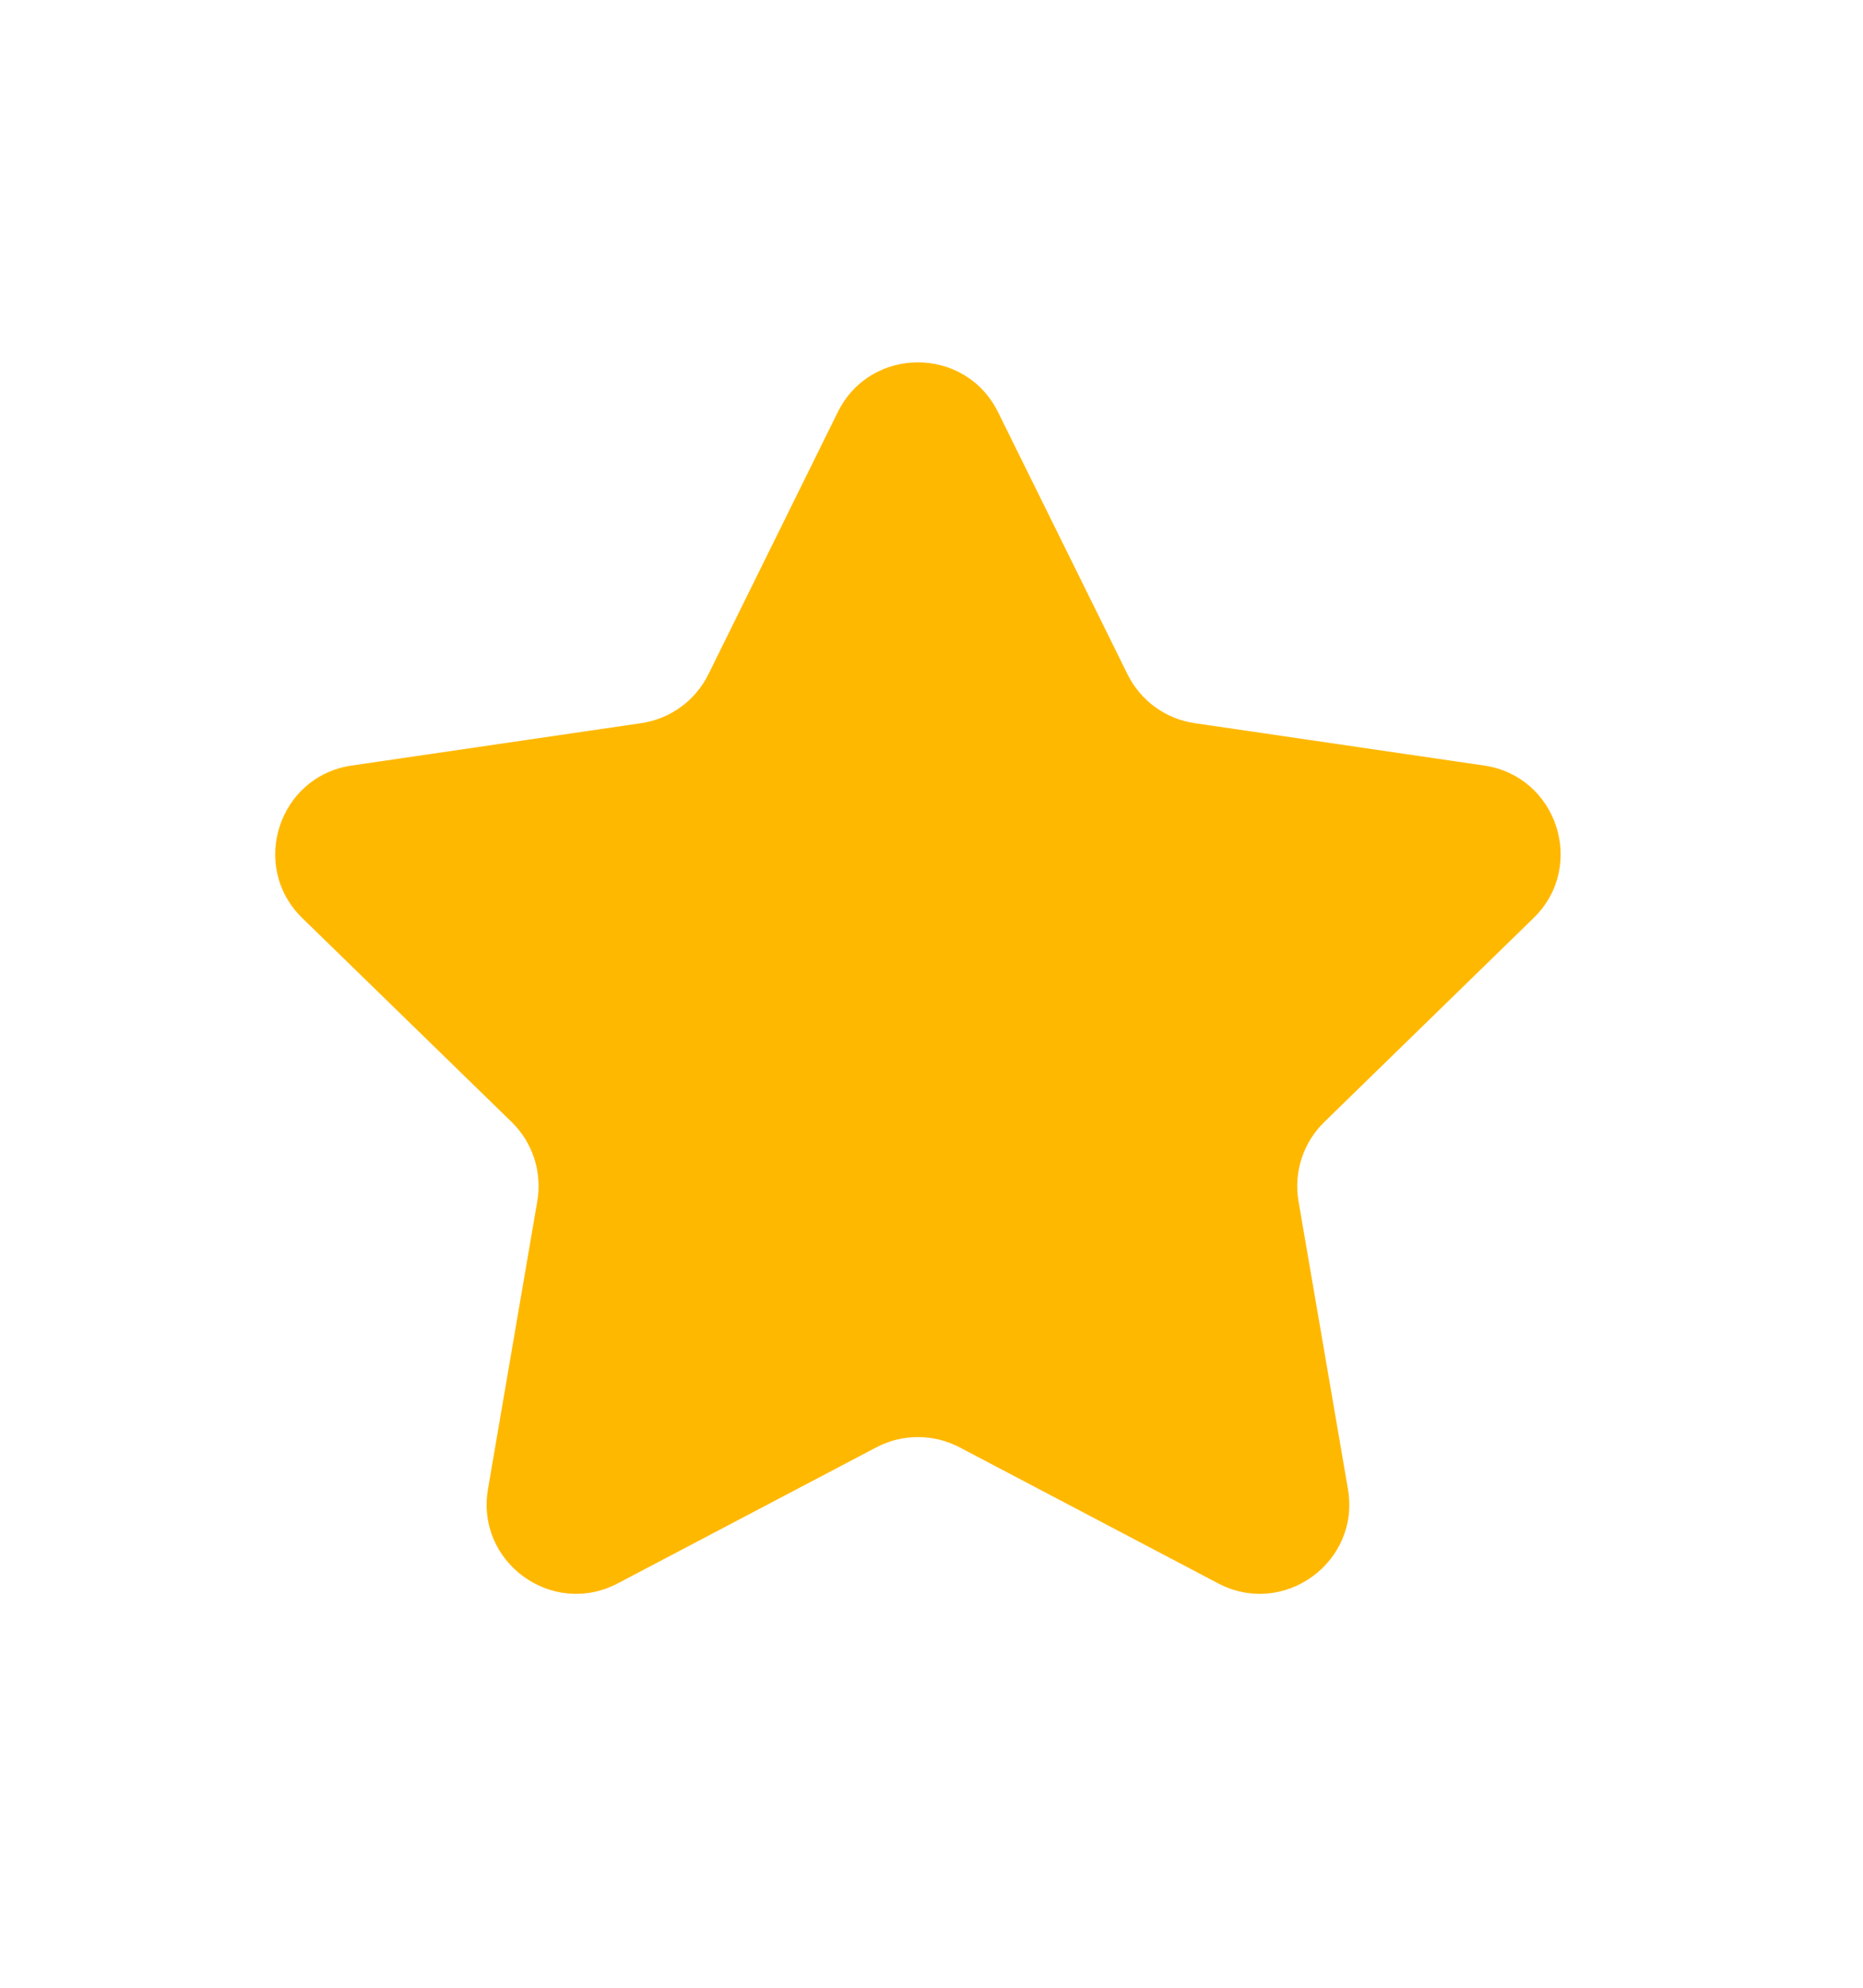 <svg width="15" height="16" viewBox="0 0 15 16" fill="none" xmlns="http://www.w3.org/2000/svg">
<path d="M6.745 3.318C7.009 2.783 7.772 2.783 8.036 3.318L9.078 5.427C9.183 5.64 9.385 5.787 9.619 5.821L11.949 6.162C12.539 6.248 12.775 6.974 12.347 7.39L10.663 9.031C10.493 9.196 10.415 9.435 10.455 9.669L10.853 11.986C10.954 12.574 10.336 13.023 9.808 12.745L7.726 11.65C7.516 11.54 7.265 11.54 7.056 11.65L4.974 12.745C4.445 13.023 3.828 12.574 3.929 11.986L4.326 9.669C4.366 9.435 4.289 9.196 4.119 9.031L2.434 7.39C2.007 6.974 2.242 6.248 2.832 6.162L5.162 5.821C5.396 5.787 5.599 5.64 5.704 5.427L6.745 3.318Z" fill="#FFB800"/>
</svg>
